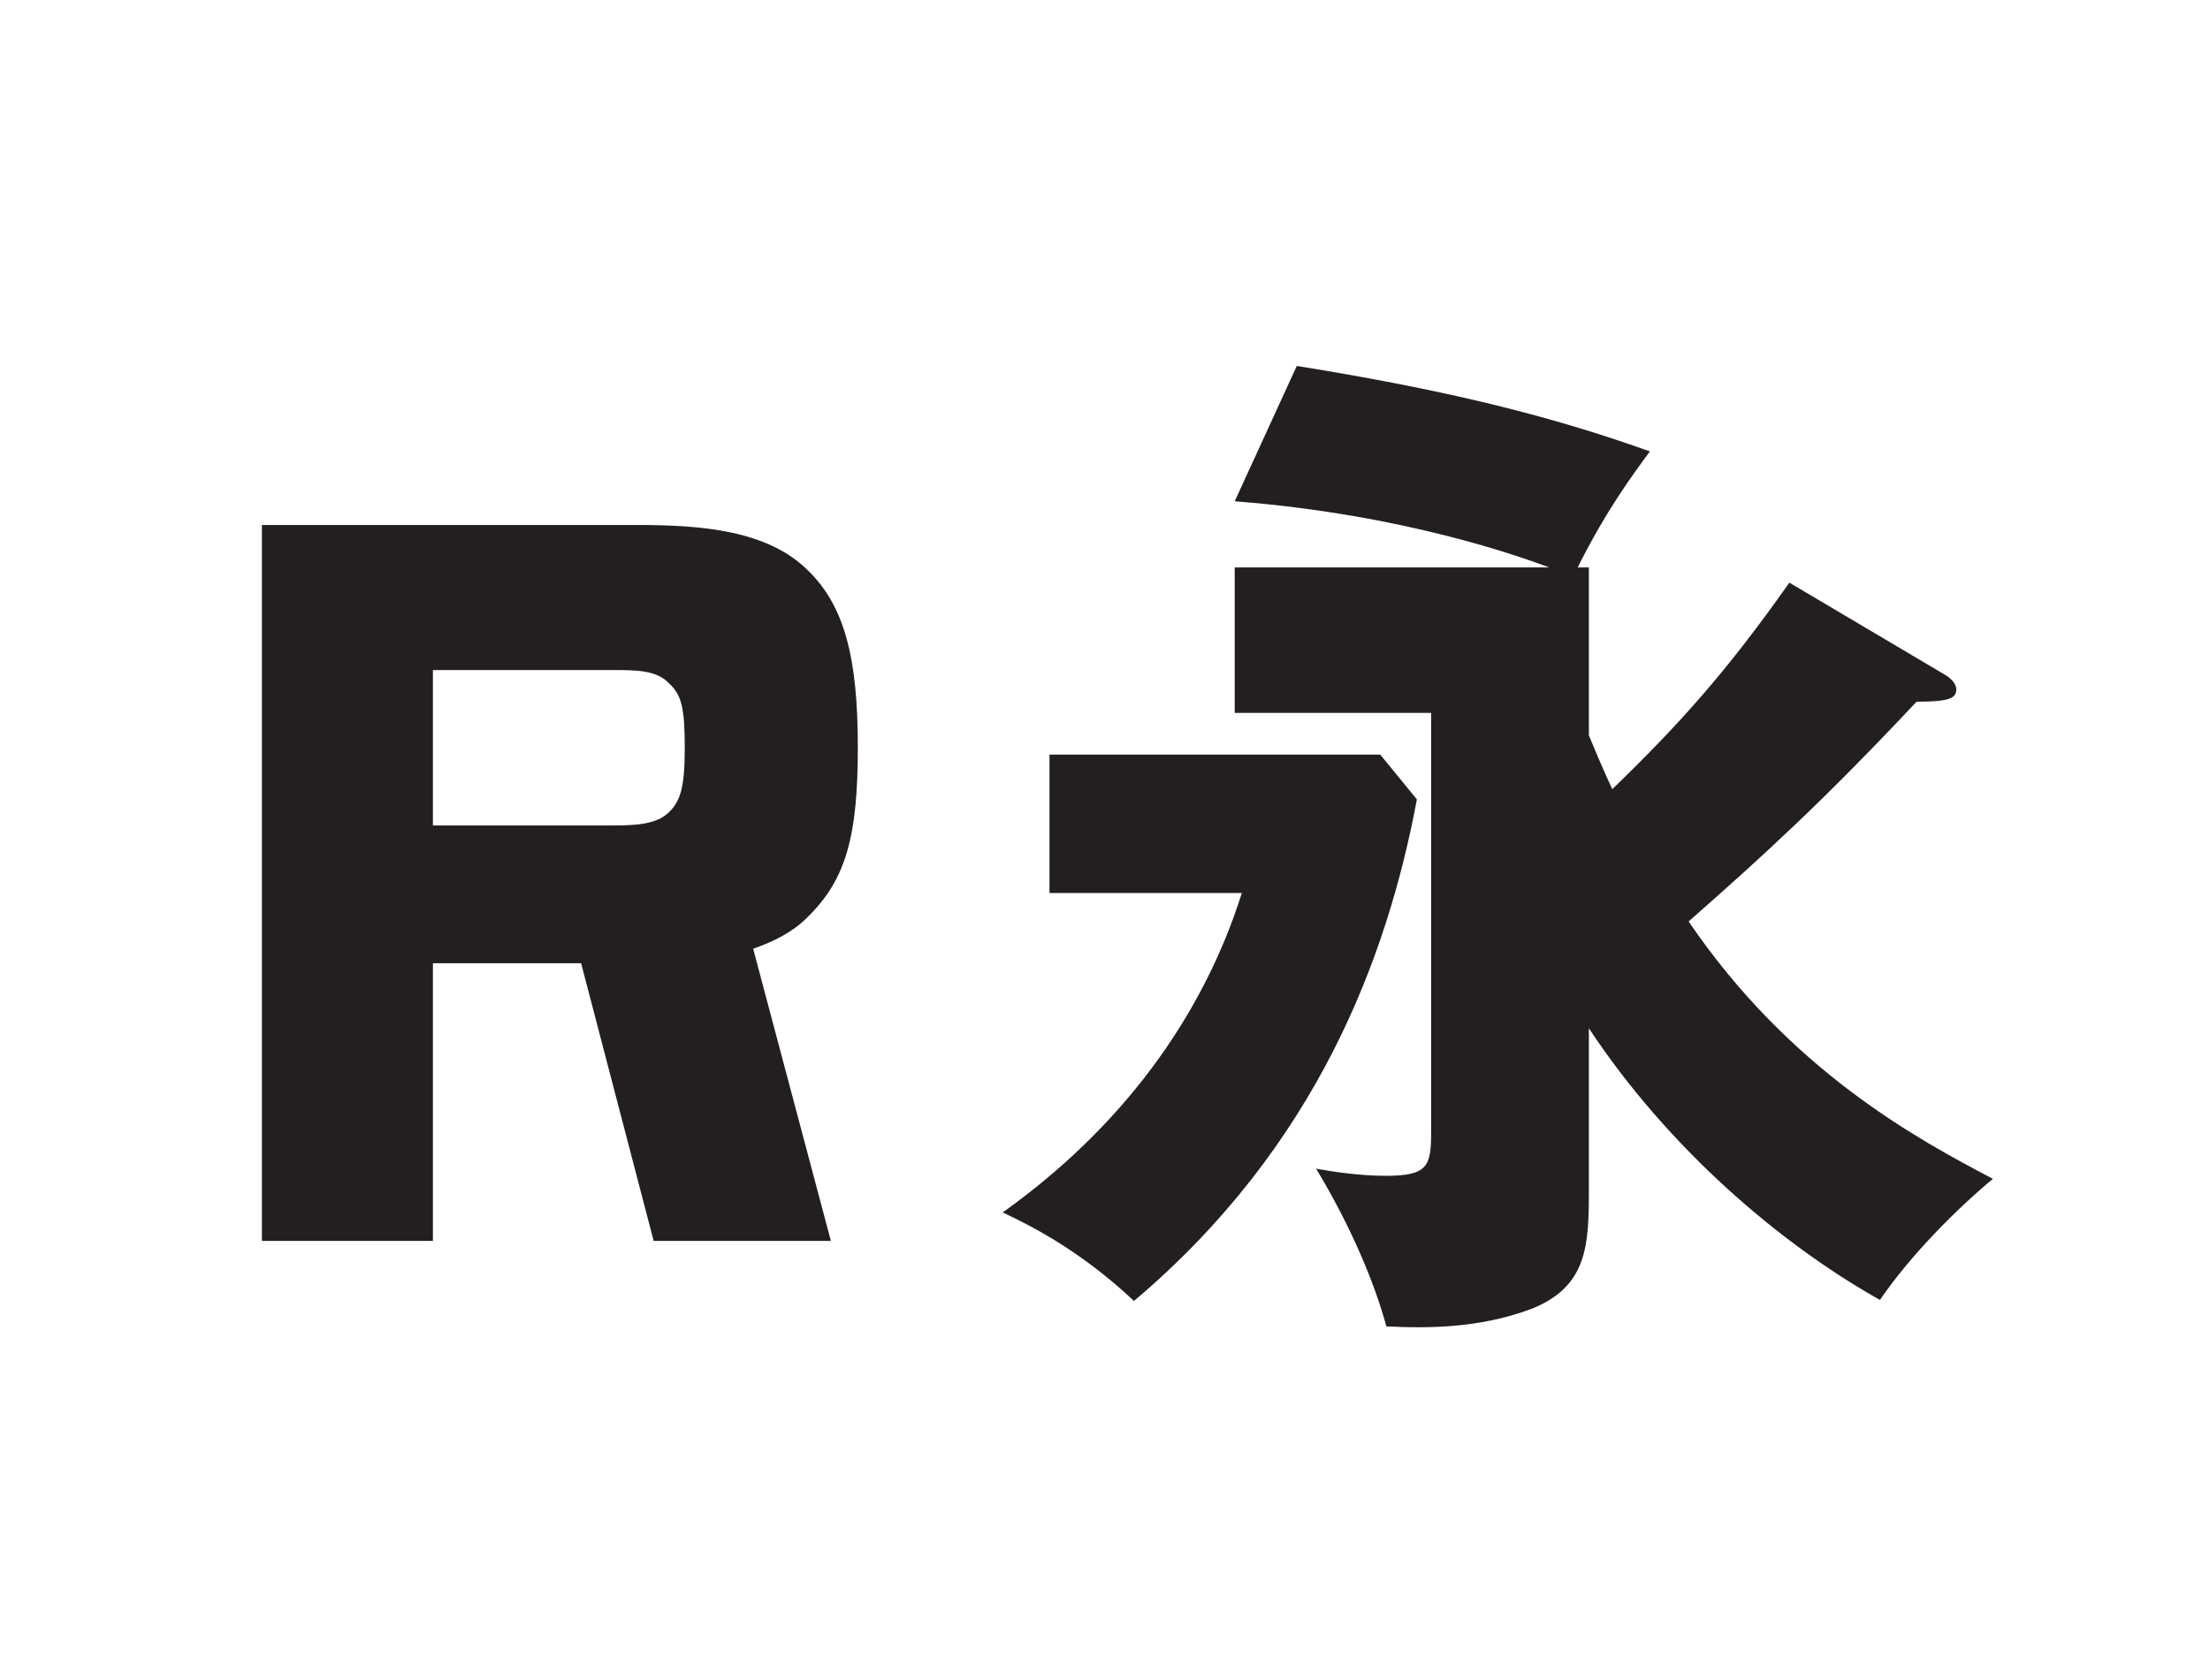 <?xml version="1.0" encoding="UTF-8"?><svg id="Layer_1" xmlns="http://www.w3.org/2000/svg" xmlns:xlink="http://www.w3.org/1999/xlink" viewBox="0 0 2367 1800"><defs><style>.cls-1{clip-path:url(#clippath);}.cls-2{fill:none;}.cls-2,.cls-3{stroke-width:0px;}.cls-4{clip-path:url(#clippath-1);}.cls-3{fill:#231f20;}</style><clipPath id="clippath"><rect class="cls-2" width="2367" height="1800"/></clipPath><clipPath id="clippath-1"><rect class="cls-2" width="2367" height="1800"/></clipPath></defs><g class="cls-1"><g class="cls-4"><path class="cls-3" d="m1124.05,808.44v148.24h206.01c-42.51,135.16-130.8,252.88-256.15,342.26,32.7,15.26,85.02,42.51,140.61,94.83,196.2-165.68,271.41-368.42,303.02-537.37l-39.24-47.96h-354.25Zm792.43-184.21c-67.58,95.92-117.72,151.51-189.66,221.27-8.72-18.53-17.44-39.24-25.07-57.77v-179.85h-11.99c30.52-61.04,58.86-99.19,77.39-124.26-94.83-33.79-201.65-63.22-378.23-91.56l-66.49,144.97c182.03,14.17,307.38,59.95,336.81,70.85h-336.81v155.87h210.37v449.08c0,35.97-3.27,46.87-47.96,46.87-29.43,0-56.68-4.36-75.21-7.63,38.15,63.22,63.22,124.26,75.21,168.95,43.6,2.18,99.19,2.18,154.78-18.53,61.04-23.98,62.13-68.67,62.13-128.62v-172.22c85.02,128.62,204.92,231.08,311.74,291.03,32.7-47.96,82.84-98.1,120.99-129.71-80.66-42.51-216.91-115.54-325.91-275.77,81.75-71.94,144.97-129.71,244.16-235.44,33.79,0,42.51-3.27,42.51-13.08,0-8.72-10.9-15.26-13.08-16.35l-165.68-98.1Zm-1452.81,93.62h192.03c25.53,0,47.73,0,61.05,14.43,13.32,12.21,16.65,26.64,16.65,68.82s-4.44,56.61-16.65,68.82c-13.32,13.32-35.52,14.43-61.05,14.43h-192.03v-166.5Zm400.71,265.29c42.18-41.07,54.39-87.69,54.39-183.15s-14.43-150.96-53.28-188.7c-43.29-43.29-114.33-48.84-183.15-48.84h-401.82v767.01h183.15v-297.48h158.73l77.7,297.48h189.81l-83.25-313.02c22.2-7.77,42.18-17.76,57.72-33.3"/></g></g></svg>